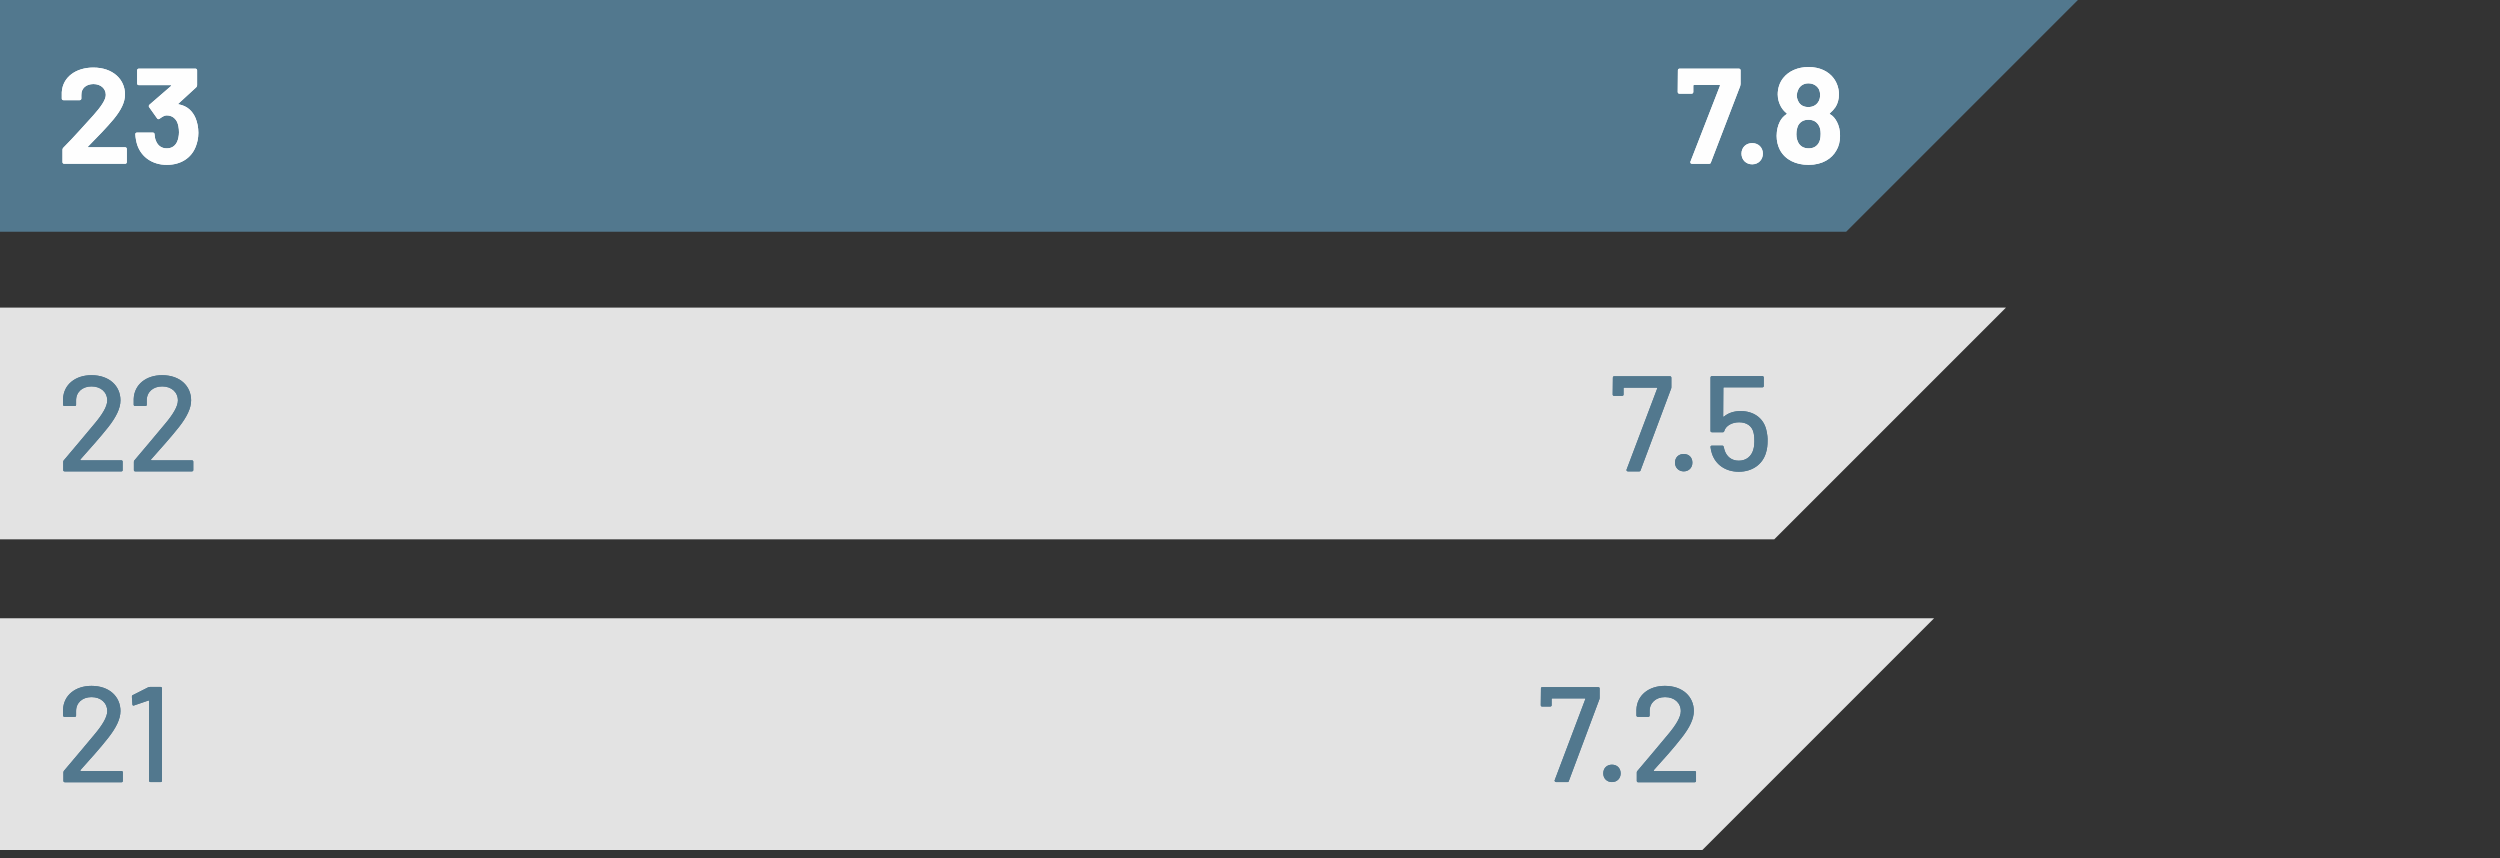 <?xml version="1.0" encoding="UTF-8"?>
<svg xmlns="http://www.w3.org/2000/svg" xmlns:xlink="http://www.w3.org/1999/xlink" version="1.1" id="Layer_1" x="0px" y="0px" viewBox="0 0 138 47.36" style="enable-background:new 0 0 138 47.36;" xml:space="preserve">
<rect x="0" y="0" width="138" height="47.36" fill="#333333" stroke="none"/>
<style type="text/css">
	.st0{fill-rule:evenodd;clip-rule:evenodd;fill:#E3E3E3;}
	.st1{fill-rule:evenodd;clip-rule:evenodd;fill:#52788E;}
	.st2{fill-rule:evenodd;clip-rule:evenodd;fill:#FEFEFE;}
</style>
<g id="NWF_-Total-dividend-per-share-23">
	<g id="Group-26">
		<polygon id="Fill-19" class="st0" points="93.94,46.92 93.97,46.92 106.76,34.13 0,34.13 0,46.92   "></polygon>
		<polygon id="Fill-22" class="st0" points="97.91,29.77 97.94,29.77 110.73,16.98 0,16.98 0,29.77   "></polygon>
		<polygon id="Fill-25" class="st1" points="101.88,12.79 101.91,12.79 114.7,0 0,0 0,12.79   "></polygon>
		<g id="Group-9">
			<path id="Fill-7" class="st1" d="M4.44,42.51c0.55-0.62,1.09-1.21,1.54-1.79c0.43-0.55,0.67-1.03,0.67-1.47     c0-0.79-0.61-1.39-1.6-1.39c-0.89,0-1.54,0.52-1.57,1.31v0.32c0,0.04,0.03,0.08,0.07,0.08h0.58c0.05,0,0.07-0.03,0.07-0.08v-0.22     c-0.01-0.47,0.34-0.79,0.85-0.79c0.52,0,0.87,0.32,0.87,0.78c0,0.32-0.27,0.77-0.71,1.29c-0.53,0.63-1.09,1.31-1.68,2     C3.51,42.58,3.5,42.6,3.5,42.64v0.46c0,0.05,0.03,0.08,0.08,0.08h3.13c0.05,0,0.07-0.03,0.07-0.08v-0.47     c0-0.04-0.03-0.07-0.07-0.07H4.46C4.44,42.55,4.42,42.53,4.44,42.51 M8.18,37.94l-0.85,0.43c-0.04,0.01-0.05,0.05-0.05,0.09     l0.03,0.43c0.01,0.06,0.05,0.07,0.09,0.05l0.79-0.27c0.01-0.01,0.04,0,0.04,0.02v4.4c0,0.05,0.03,0.08,0.07,0.08h0.57     c0.05,0,0.07-0.03,0.07-0.08v-5.1c0-0.04-0.03-0.07-0.07-0.07H8.28C8.25,37.92,8.21,37.93,8.18,37.94 M85.9,43.17h0.62     c0.04,0,0.07-0.01,0.08-0.06l1.69-4.52c0.01-0.03,0.01-0.06,0.01-0.09v-0.5c0-0.04-0.03-0.07-0.08-0.07h-3.08     c-0.05,0-0.08,0.02-0.08,0.07l-0.01,0.93c0,0.04,0.03,0.07,0.07,0.07h0.45c0.05,0,0.08-0.03,0.08-0.07v-0.35     c0-0.01,0.01-0.03,0.03-0.03h1.81c0.02,0,0.03,0.02,0.02,0.04l-1.7,4.5C85.82,43.13,85.85,43.17,85.9,43.17 M88.98,43.17     c0.28,0,0.48-0.2,0.48-0.48c0-0.28-0.19-0.48-0.48-0.48c-0.28,0-0.48,0.19-0.48,0.48C88.5,42.97,88.7,43.17,88.98,43.17      M91.29,42.51c0.56-0.62,1.09-1.21,1.54-1.79c0.43-0.55,0.67-1.03,0.67-1.47c0-0.79-0.61-1.39-1.6-1.39     c-0.89,0-1.54,0.52-1.57,1.31v0.32c0,0.04,0.03,0.08,0.08,0.08h0.58c0.04,0,0.07-0.03,0.07-0.08v-0.22     c-0.01-0.47,0.34-0.79,0.85-0.79c0.52,0,0.87,0.32,0.87,0.78c0,0.32-0.27,0.77-0.71,1.29c-0.53,0.63-1.09,1.31-1.68,2     c-0.03,0.03-0.04,0.05-0.04,0.09v0.46c0,0.05,0.03,0.08,0.07,0.08h3.13c0.04,0,0.07-0.03,0.07-0.08v-0.47     c0-0.04-0.03-0.07-0.07-0.07h-2.25C91.29,42.55,91.28,42.53,91.29,42.51"></path>
		</g>
		<path id="Fill-11" class="st1" d="M4.44,25.36c0.55-0.62,1.09-1.22,1.54-1.79c0.43-0.55,0.67-1.03,0.67-1.47    c0-0.79-0.61-1.39-1.6-1.39c-0.89,0-1.54,0.52-1.57,1.31v0.32c0,0.04,0.03,0.07,0.07,0.07h0.58c0.05,0,0.07-0.03,0.07-0.07v-0.22    c-0.01-0.47,0.34-0.79,0.85-0.79c0.52,0,0.87,0.32,0.87,0.78c0,0.32-0.27,0.77-0.71,1.29c-0.53,0.63-1.09,1.31-1.68,2    c-0.03,0.03-0.04,0.05-0.04,0.09v0.46c0,0.04,0.03,0.07,0.08,0.07h3.13c0.05,0,0.07-0.03,0.07-0.07v-0.47    c0-0.04-0.03-0.07-0.07-0.07H4.46C4.44,25.4,4.42,25.38,4.44,25.36 M8.34,25.36c0.55-0.62,1.09-1.22,1.54-1.79    c0.43-0.55,0.67-1.03,0.67-1.47c0-0.79-0.61-1.39-1.6-1.39c-0.89,0-1.54,0.52-1.57,1.31v0.32c0,0.04,0.03,0.07,0.07,0.07h0.58    c0.05,0,0.07-0.03,0.07-0.07v-0.22c-0.01-0.47,0.34-0.79,0.85-0.79c0.52,0,0.87,0.32,0.87,0.78c0,0.32-0.27,0.77-0.71,1.29    c-0.53,0.63-1.09,1.31-1.68,2c-0.03,0.03-0.04,0.05-0.04,0.09v0.46c0,0.04,0.03,0.07,0.07,0.07h3.13c0.05,0,0.08-0.03,0.08-0.07    v-0.47c0-0.04-0.03-0.07-0.08-0.07H8.36C8.34,25.4,8.32,25.38,8.34,25.36 M89.86,26.02h0.62c0.04,0,0.07-0.01,0.08-0.06l1.69-4.52    c0.01-0.03,0.01-0.06,0.01-0.09v-0.5c0-0.04-0.03-0.08-0.07-0.08h-3.08c-0.05,0-0.08,0.02-0.08,0.08l-0.01,0.93    c0,0.04,0.03,0.07,0.07,0.07h0.45c0.05,0,0.08-0.03,0.08-0.07v-0.35c0-0.01,0.01-0.03,0.03-0.03h1.81c0.02,0,0.03,0.02,0.02,0.04    l-1.7,4.5C89.78,25.98,89.81,26.02,89.86,26.02 M92.94,26.02c0.28,0,0.48-0.2,0.48-0.48c0-0.29-0.19-0.48-0.48-0.48    c-0.28,0-0.48,0.19-0.48,0.48C92.46,25.82,92.67,26.02,92.94,26.02 M97.49,23.69c-0.17-0.64-0.72-1-1.41-1    c-0.35,0-0.68,0.1-0.92,0.31c-0.02,0.01-0.04,0.01-0.04-0.02l0.01-1.57c0-0.01,0.01-0.03,0.03-0.03h2.13    c0.04,0,0.07-0.03,0.07-0.07v-0.47c0-0.04-0.03-0.08-0.07-0.08H94.5c-0.04,0-0.08,0.03-0.08,0.08v2.95c0,0.04,0.03,0.07,0.08,0.07    h0.6c0.04,0,0.07-0.02,0.08-0.07c0.09-0.3,0.44-0.48,0.82-0.48c0.41,0,0.72,0.2,0.8,0.59c0.04,0.17,0.04,0.34,0.04,0.46    c0,0.12-0.01,0.3-0.05,0.43c-0.1,0.4-0.4,0.64-0.81,0.64c-0.4,0-0.68-0.23-0.79-0.6c-0.01-0.05-0.03-0.1-0.04-0.16    c-0.01-0.04-0.03-0.07-0.07-0.07h-0.59c-0.04,0-0.07,0.03-0.07,0.07c0.01,0.13,0.04,0.24,0.08,0.37c0.2,0.61,0.75,1,1.48,1    c0.74,0,1.31-0.4,1.5-1.04c0.07-0.22,0.09-0.44,0.09-0.65C97.58,24.2,97.56,23.96,97.49,23.69"></path>
		<path id="Fill-14" class="st2" d="M4.86,8.09C5.4,7.54,5.89,7.04,6.28,6.57C6.68,6.08,6.9,5.65,6.9,5.21    c0-0.82-0.66-1.48-1.75-1.48c-0.95,0-1.69,0.52-1.74,1.36v0.35c0,0.05,0.04,0.09,0.09,0.09H4.4c0.05,0,0.09-0.04,0.09-0.09V5.25    C4.48,4.88,4.75,4.64,5.16,4.64c0.4,0,0.68,0.25,0.68,0.6c0,0.28-0.29,0.68-0.69,1.13C4.65,6.91,4.11,7.54,3.5,8.15    C3.47,8.18,3.45,8.21,3.45,8.26v0.69c0,0.05,0.04,0.09,0.09,0.09h3.37C6.96,9.04,7,9,7,8.95V8.22c0-0.05-0.04-0.09-0.09-0.09H4.88    C4.85,8.13,4.83,8.11,4.86,8.09 M10.8,6.53c-0.17-0.4-0.46-0.68-0.93-0.77c-0.04,0-0.05-0.02-0.02-0.04l0.98-0.9    c0.03-0.03,0.05-0.07,0.05-0.11V3.88c0-0.05-0.04-0.09-0.09-0.09H7.66c-0.05,0-0.09,0.04-0.09,0.09v0.73    c0,0.05,0.04,0.09,0.09,0.09h1.76c0.03,0,0.04,0.02,0.02,0.05L8.25,5.78C8.21,5.82,8.2,5.87,8.23,5.91l0.44,0.62    C8.7,6.58,8.75,6.59,8.8,6.56c0.14-0.1,0.27-0.19,0.39-0.19c0.28,0,0.46,0.13,0.58,0.35C9.84,6.87,9.88,7.08,9.88,7.3    c0,0.19-0.04,0.38-0.1,0.52C9.67,8.06,9.48,8.19,9.2,8.19c-0.29,0-0.49-0.16-0.59-0.41c-0.05-0.1-0.07-0.25-0.08-0.37    c0-0.06-0.04-0.09-0.09-0.09H7.56c-0.05,0-0.09,0.03-0.09,0.09c0.01,0.2,0.05,0.43,0.12,0.63C7.83,8.69,8.43,9.1,9.21,9.1    c0.77,0,1.36-0.38,1.6-1.02c0.08-0.21,0.14-0.45,0.14-0.75C10.95,7.03,10.89,6.76,10.8,6.53 M93.4,9.04h0.94    c0.05,0,0.09-0.02,0.1-0.07l1.62-4.22c0.01-0.05,0.02-0.08,0.02-0.11V3.88c0-0.05-0.04-0.09-0.09-0.09h-3.28    c-0.05,0-0.09,0.04-0.09,0.09l-0.01,1.2c0,0.05,0.04,0.09,0.09,0.09h0.68c0.05,0,0.09-0.04,0.09-0.09V4.73    c0-0.02,0.01-0.04,0.04-0.04h1.4c0.02,0,0.04,0.01,0.03,0.05l-1.63,4.19C93.3,9,93.33,9.04,93.4,9.04 M96.72,9.07    c0.34,0,0.59-0.25,0.59-0.59c0-0.34-0.25-0.58-0.59-0.58c-0.34,0-0.59,0.24-0.59,0.58C96.13,8.82,96.38,9.07,96.72,9.07     M101.4,6.73c-0.1-0.19-0.22-0.34-0.39-0.43c-0.02-0.01-0.02-0.03,0-0.05c0.12-0.1,0.22-0.21,0.31-0.34    c0.12-0.19,0.19-0.43,0.19-0.7c0-0.33-0.11-0.65-0.3-0.9c-0.28-0.37-0.76-0.61-1.38-0.61c-0.6,0-1.1,0.23-1.4,0.61    c-0.19,0.24-0.3,0.56-0.3,0.9c0,0.25,0.07,0.48,0.18,0.68c0.08,0.14,0.18,0.26,0.31,0.36c0.02,0.02,0.02,0.04,0,0.05    c-0.16,0.11-0.29,0.24-0.38,0.43c-0.1,0.2-0.17,0.47-0.17,0.77c0,0.27,0.06,0.54,0.18,0.77c0.29,0.55,0.88,0.83,1.58,0.83    c0.75,0,1.29-0.33,1.55-0.82c0.11-0.19,0.19-0.45,0.19-0.77C101.58,7.2,101.5,6.92,101.4,6.73 M99.27,4.93    c0.11-0.22,0.32-0.33,0.55-0.33c0.28,0,0.48,0.14,0.58,0.32c0.05,0.1,0.07,0.21,0.07,0.32c0,0.15-0.03,0.29-0.11,0.4    c-0.11,0.17-0.3,0.27-0.54,0.27s-0.42-0.09-0.53-0.27c-0.06-0.11-0.11-0.23-0.11-0.39C99.19,5.14,99.22,5.03,99.27,4.93     M100.37,7.93c-0.12,0.17-0.29,0.26-0.53,0.26c-0.26,0-0.44-0.1-0.56-0.29c-0.07-0.13-0.12-0.28-0.12-0.49    c0-0.19,0.04-0.36,0.1-0.49c0.11-0.19,0.29-0.31,0.56-0.31c0.28,0,0.46,0.11,0.58,0.32c0.07,0.12,0.1,0.27,0.1,0.46    C100.5,7.63,100.46,7.8,100.37,7.93"></path>
		<path id="Fill-17" class="st1" d="M4.44,42.51c0.55-0.62,1.09-1.21,1.54-1.79c0.43-0.55,0.67-1.03,0.67-1.47    c0-0.79-0.61-1.39-1.6-1.39c-0.89,0-1.54,0.52-1.57,1.31v0.32c0,0.04,0.03,0.08,0.07,0.08h0.58c0.05,0,0.07-0.03,0.07-0.08v-0.22    c-0.01-0.47,0.34-0.79,0.85-0.79c0.52,0,0.87,0.32,0.87,0.78c0,0.32-0.27,0.77-0.71,1.29c-0.53,0.63-1.09,1.31-1.68,2    C3.51,42.58,3.5,42.6,3.5,42.64v0.46c0,0.05,0.03,0.08,0.08,0.08h3.13c0.05,0,0.07-0.03,0.07-0.08v-0.47    c0-0.04-0.03-0.07-0.07-0.07H4.46C4.44,42.55,4.42,42.53,4.44,42.51 M8.18,37.94l-0.85,0.43c-0.04,0.01-0.05,0.05-0.05,0.09    l0.03,0.43c0.01,0.06,0.05,0.07,0.09,0.05l0.79-0.27c0.01-0.01,0.04,0,0.04,0.02v4.4c0,0.05,0.03,0.08,0.07,0.08h0.57    c0.05,0,0.07-0.03,0.07-0.08v-5.1c0-0.04-0.03-0.07-0.07-0.07H8.28C8.25,37.92,8.21,37.93,8.18,37.94 M85.9,43.17h0.62    c0.04,0,0.07-0.01,0.08-0.06l1.69-4.52c0.01-0.03,0.01-0.06,0.01-0.09v-0.5c0-0.04-0.03-0.07-0.08-0.07h-3.08    c-0.05,0-0.08,0.02-0.08,0.07l-0.01,0.93c0,0.04,0.03,0.07,0.07,0.07h0.45c0.05,0,0.08-0.03,0.08-0.07v-0.35    c0-0.01,0.01-0.03,0.03-0.03h1.81c0.02,0,0.03,0.02,0.02,0.04l-1.7,4.5C85.82,43.13,85.85,43.17,85.9,43.17 M88.98,43.17    c0.28,0,0.48-0.2,0.48-0.48c0-0.28-0.19-0.48-0.48-0.48c-0.28,0-0.48,0.19-0.48,0.48C88.5,42.97,88.7,43.17,88.98,43.17     M91.29,42.51c0.56-0.62,1.09-1.21,1.54-1.79c0.43-0.55,0.67-1.03,0.67-1.47c0-0.79-0.61-1.39-1.6-1.39    c-0.89,0-1.54,0.52-1.57,1.31v0.32c0,0.04,0.03,0.08,0.08,0.08h0.58c0.04,0,0.07-0.03,0.07-0.08v-0.22    c-0.01-0.47,0.34-0.79,0.85-0.79c0.52,0,0.87,0.32,0.87,0.78c0,0.32-0.27,0.77-0.71,1.29c-0.53,0.63-1.09,1.31-1.68,2    c-0.03,0.03-0.04,0.05-0.04,0.09v0.46c0,0.05,0.03,0.08,0.07,0.08h3.13c0.04,0,0.07-0.03,0.07-0.08v-0.47    c0-0.04-0.03-0.07-0.07-0.07h-2.25C91.29,42.55,91.28,42.53,91.29,42.51"></path>
		<path id="Fill-20" class="st1" d="M4.44,25.36c0.55-0.62,1.09-1.22,1.54-1.79c0.43-0.55,0.67-1.03,0.67-1.47    c0-0.79-0.61-1.39-1.6-1.39c-0.89,0-1.54,0.52-1.57,1.31v0.32c0,0.04,0.03,0.07,0.07,0.07h0.58c0.05,0,0.07-0.03,0.07-0.07v-0.22    c-0.01-0.47,0.34-0.79,0.85-0.79c0.52,0,0.87,0.32,0.87,0.78c0,0.32-0.27,0.77-0.71,1.29c-0.53,0.63-1.09,1.31-1.68,2    c-0.03,0.03-0.04,0.05-0.04,0.09v0.46c0,0.04,0.03,0.07,0.08,0.07h3.13c0.05,0,0.07-0.03,0.07-0.07v-0.47    c0-0.04-0.03-0.07-0.07-0.07H4.46C4.44,25.4,4.42,25.38,4.44,25.36 M8.34,25.36c0.55-0.62,1.09-1.22,1.54-1.79    c0.43-0.55,0.67-1.03,0.67-1.47c0-0.79-0.61-1.39-1.6-1.39c-0.89,0-1.54,0.52-1.57,1.31v0.32c0,0.04,0.03,0.07,0.07,0.07h0.58    c0.05,0,0.07-0.03,0.07-0.07v-0.22c-0.01-0.47,0.34-0.79,0.85-0.79c0.52,0,0.87,0.32,0.87,0.78c0,0.32-0.27,0.77-0.71,1.29    c-0.53,0.63-1.09,1.31-1.68,2c-0.03,0.03-0.04,0.05-0.04,0.09v0.46c0,0.04,0.03,0.07,0.07,0.07h3.13c0.05,0,0.08-0.03,0.08-0.07    v-0.47c0-0.04-0.03-0.07-0.08-0.07H8.36C8.34,25.4,8.32,25.38,8.34,25.36 M89.86,26.02h0.62c0.04,0,0.07-0.01,0.08-0.06l1.69-4.52    c0.01-0.03,0.01-0.06,0.01-0.09v-0.5c0-0.04-0.03-0.08-0.07-0.08h-3.08c-0.05,0-0.08,0.02-0.08,0.08l-0.01,0.93    c0,0.04,0.03,0.07,0.07,0.07h0.45c0.05,0,0.08-0.03,0.08-0.07v-0.35c0-0.01,0.01-0.03,0.03-0.03h1.81c0.02,0,0.03,0.02,0.02,0.04    l-1.7,4.5C89.78,25.98,89.81,26.02,89.86,26.02 M92.94,26.02c0.28,0,0.48-0.2,0.48-0.48c0-0.29-0.19-0.48-0.48-0.48    c-0.28,0-0.48,0.19-0.48,0.48C92.46,25.82,92.67,26.02,92.94,26.02 M97.49,23.69c-0.17-0.64-0.72-1-1.41-1    c-0.35,0-0.68,0.1-0.92,0.31c-0.02,0.01-0.04,0.01-0.04-0.02l0.01-1.57c0-0.01,0.01-0.03,0.03-0.03h2.13    c0.04,0,0.07-0.03,0.07-0.07v-0.47c0-0.04-0.03-0.08-0.07-0.08H94.5c-0.04,0-0.08,0.03-0.08,0.08v2.95c0,0.04,0.03,0.07,0.08,0.07    h0.6c0.04,0,0.07-0.02,0.08-0.07c0.09-0.3,0.44-0.48,0.82-0.48c0.41,0,0.72,0.2,0.8,0.59c0.04,0.17,0.04,0.34,0.04,0.46    c0,0.12-0.01,0.3-0.05,0.43c-0.1,0.4-0.4,0.64-0.81,0.64c-0.4,0-0.68-0.23-0.79-0.6c-0.01-0.05-0.03-0.1-0.04-0.16    c-0.01-0.04-0.03-0.07-0.07-0.07h-0.59c-0.04,0-0.07,0.03-0.07,0.07c0.01,0.13,0.04,0.24,0.08,0.37c0.2,0.61,0.75,1,1.48,1    c0.74,0,1.31-0.4,1.5-1.04c0.07-0.22,0.09-0.44,0.09-0.65C97.58,24.2,97.56,23.96,97.49,23.69"></path>
		<path id="Fill-23" class="st2" d="M4.86,8.09C5.4,7.54,5.89,7.04,6.28,6.57C6.68,6.08,6.9,5.65,6.9,5.21    c0-0.82-0.66-1.48-1.75-1.48c-0.95,0-1.69,0.52-1.74,1.36v0.35c0,0.05,0.04,0.09,0.09,0.09H4.4c0.05,0,0.09-0.04,0.09-0.09V5.25    C4.48,4.88,4.75,4.64,5.16,4.64c0.4,0,0.68,0.25,0.68,0.6c0,0.28-0.29,0.68-0.69,1.13C4.65,6.91,4.11,7.54,3.5,8.15    C3.47,8.18,3.45,8.21,3.45,8.26v0.69c0,0.05,0.04,0.09,0.09,0.09h3.37C6.96,9.04,7,9,7,8.95V8.22c0-0.05-0.04-0.09-0.09-0.09H4.88    C4.85,8.13,4.83,8.11,4.86,8.09 M10.8,6.53c-0.17-0.4-0.46-0.68-0.93-0.77c-0.04,0-0.05-0.02-0.02-0.04l0.98-0.9    c0.03-0.03,0.05-0.07,0.05-0.11V3.88c0-0.05-0.04-0.09-0.09-0.09H7.66c-0.05,0-0.09,0.04-0.09,0.09v0.73    c0,0.05,0.04,0.09,0.09,0.09h1.76c0.03,0,0.04,0.02,0.02,0.05L8.25,5.78C8.21,5.82,8.2,5.87,8.23,5.91l0.44,0.62    C8.7,6.58,8.75,6.59,8.8,6.56c0.14-0.1,0.27-0.19,0.39-0.19c0.28,0,0.46,0.13,0.58,0.35C9.84,6.87,9.88,7.08,9.88,7.3    c0,0.19-0.04,0.38-0.1,0.52C9.67,8.06,9.48,8.19,9.2,8.19c-0.29,0-0.49-0.16-0.59-0.41c-0.05-0.1-0.07-0.25-0.08-0.37    c0-0.06-0.04-0.09-0.09-0.09H7.56c-0.05,0-0.09,0.03-0.09,0.09c0.01,0.2,0.05,0.43,0.12,0.63C7.83,8.69,8.43,9.1,9.21,9.1    c0.77,0,1.36-0.38,1.6-1.02c0.08-0.21,0.14-0.45,0.14-0.75C10.95,7.03,10.89,6.76,10.8,6.53 M93.4,9.04h0.94    c0.05,0,0.09-0.02,0.1-0.07l1.62-4.22c0.01-0.05,0.02-0.08,0.02-0.11V3.88c0-0.05-0.04-0.09-0.09-0.09h-3.28    c-0.05,0-0.09,0.04-0.09,0.09l-0.01,1.2c0,0.05,0.04,0.09,0.09,0.09h0.68c0.05,0,0.09-0.04,0.09-0.09V4.73    c0-0.02,0.01-0.04,0.04-0.04h1.4c0.02,0,0.04,0.01,0.03,0.05l-1.63,4.19C93.3,9,93.33,9.04,93.4,9.04 M96.72,9.07    c0.34,0,0.59-0.25,0.59-0.59c0-0.34-0.25-0.58-0.59-0.58c-0.34,0-0.59,0.24-0.59,0.58C96.13,8.82,96.38,9.07,96.72,9.07     M101.4,6.73c-0.1-0.19-0.22-0.34-0.39-0.43c-0.02-0.01-0.02-0.03,0-0.05c0.12-0.1,0.22-0.21,0.31-0.34    c0.12-0.19,0.19-0.43,0.19-0.7c0-0.33-0.11-0.65-0.3-0.9c-0.28-0.37-0.76-0.61-1.38-0.61c-0.6,0-1.1,0.23-1.4,0.61    c-0.19,0.24-0.3,0.56-0.3,0.9c0,0.25,0.07,0.48,0.18,0.68c0.08,0.14,0.18,0.26,0.31,0.36c0.02,0.02,0.02,0.04,0,0.05    c-0.16,0.11-0.29,0.24-0.38,0.43c-0.1,0.2-0.17,0.47-0.17,0.77c0,0.27,0.06,0.54,0.18,0.77c0.29,0.55,0.88,0.83,1.58,0.83    c0.75,0,1.29-0.33,1.55-0.82c0.11-0.19,0.19-0.45,0.19-0.77C101.58,7.2,101.5,6.92,101.4,6.73 M99.27,4.93    c0.11-0.22,0.32-0.33,0.55-0.33c0.28,0,0.48,0.14,0.58,0.32c0.05,0.1,0.07,0.21,0.07,0.32c0,0.15-0.03,0.29-0.11,0.4    c-0.11,0.17-0.3,0.27-0.54,0.27s-0.42-0.09-0.53-0.27c-0.06-0.11-0.11-0.23-0.11-0.39C99.19,5.14,99.22,5.03,99.27,4.93     M100.37,7.93c-0.12,0.17-0.29,0.26-0.53,0.26c-0.26,0-0.44-0.1-0.56-0.29c-0.07-0.13-0.12-0.28-0.12-0.49    c0-0.19,0.04-0.36,0.1-0.49c0.11-0.19,0.29-0.31,0.56-0.31c0.28,0,0.46,0.11,0.58,0.32c0.07,0.12,0.1,0.27,0.1,0.46    C100.5,7.63,100.46,7.8,100.37,7.93"></path>
	</g>
</g>
</svg>
